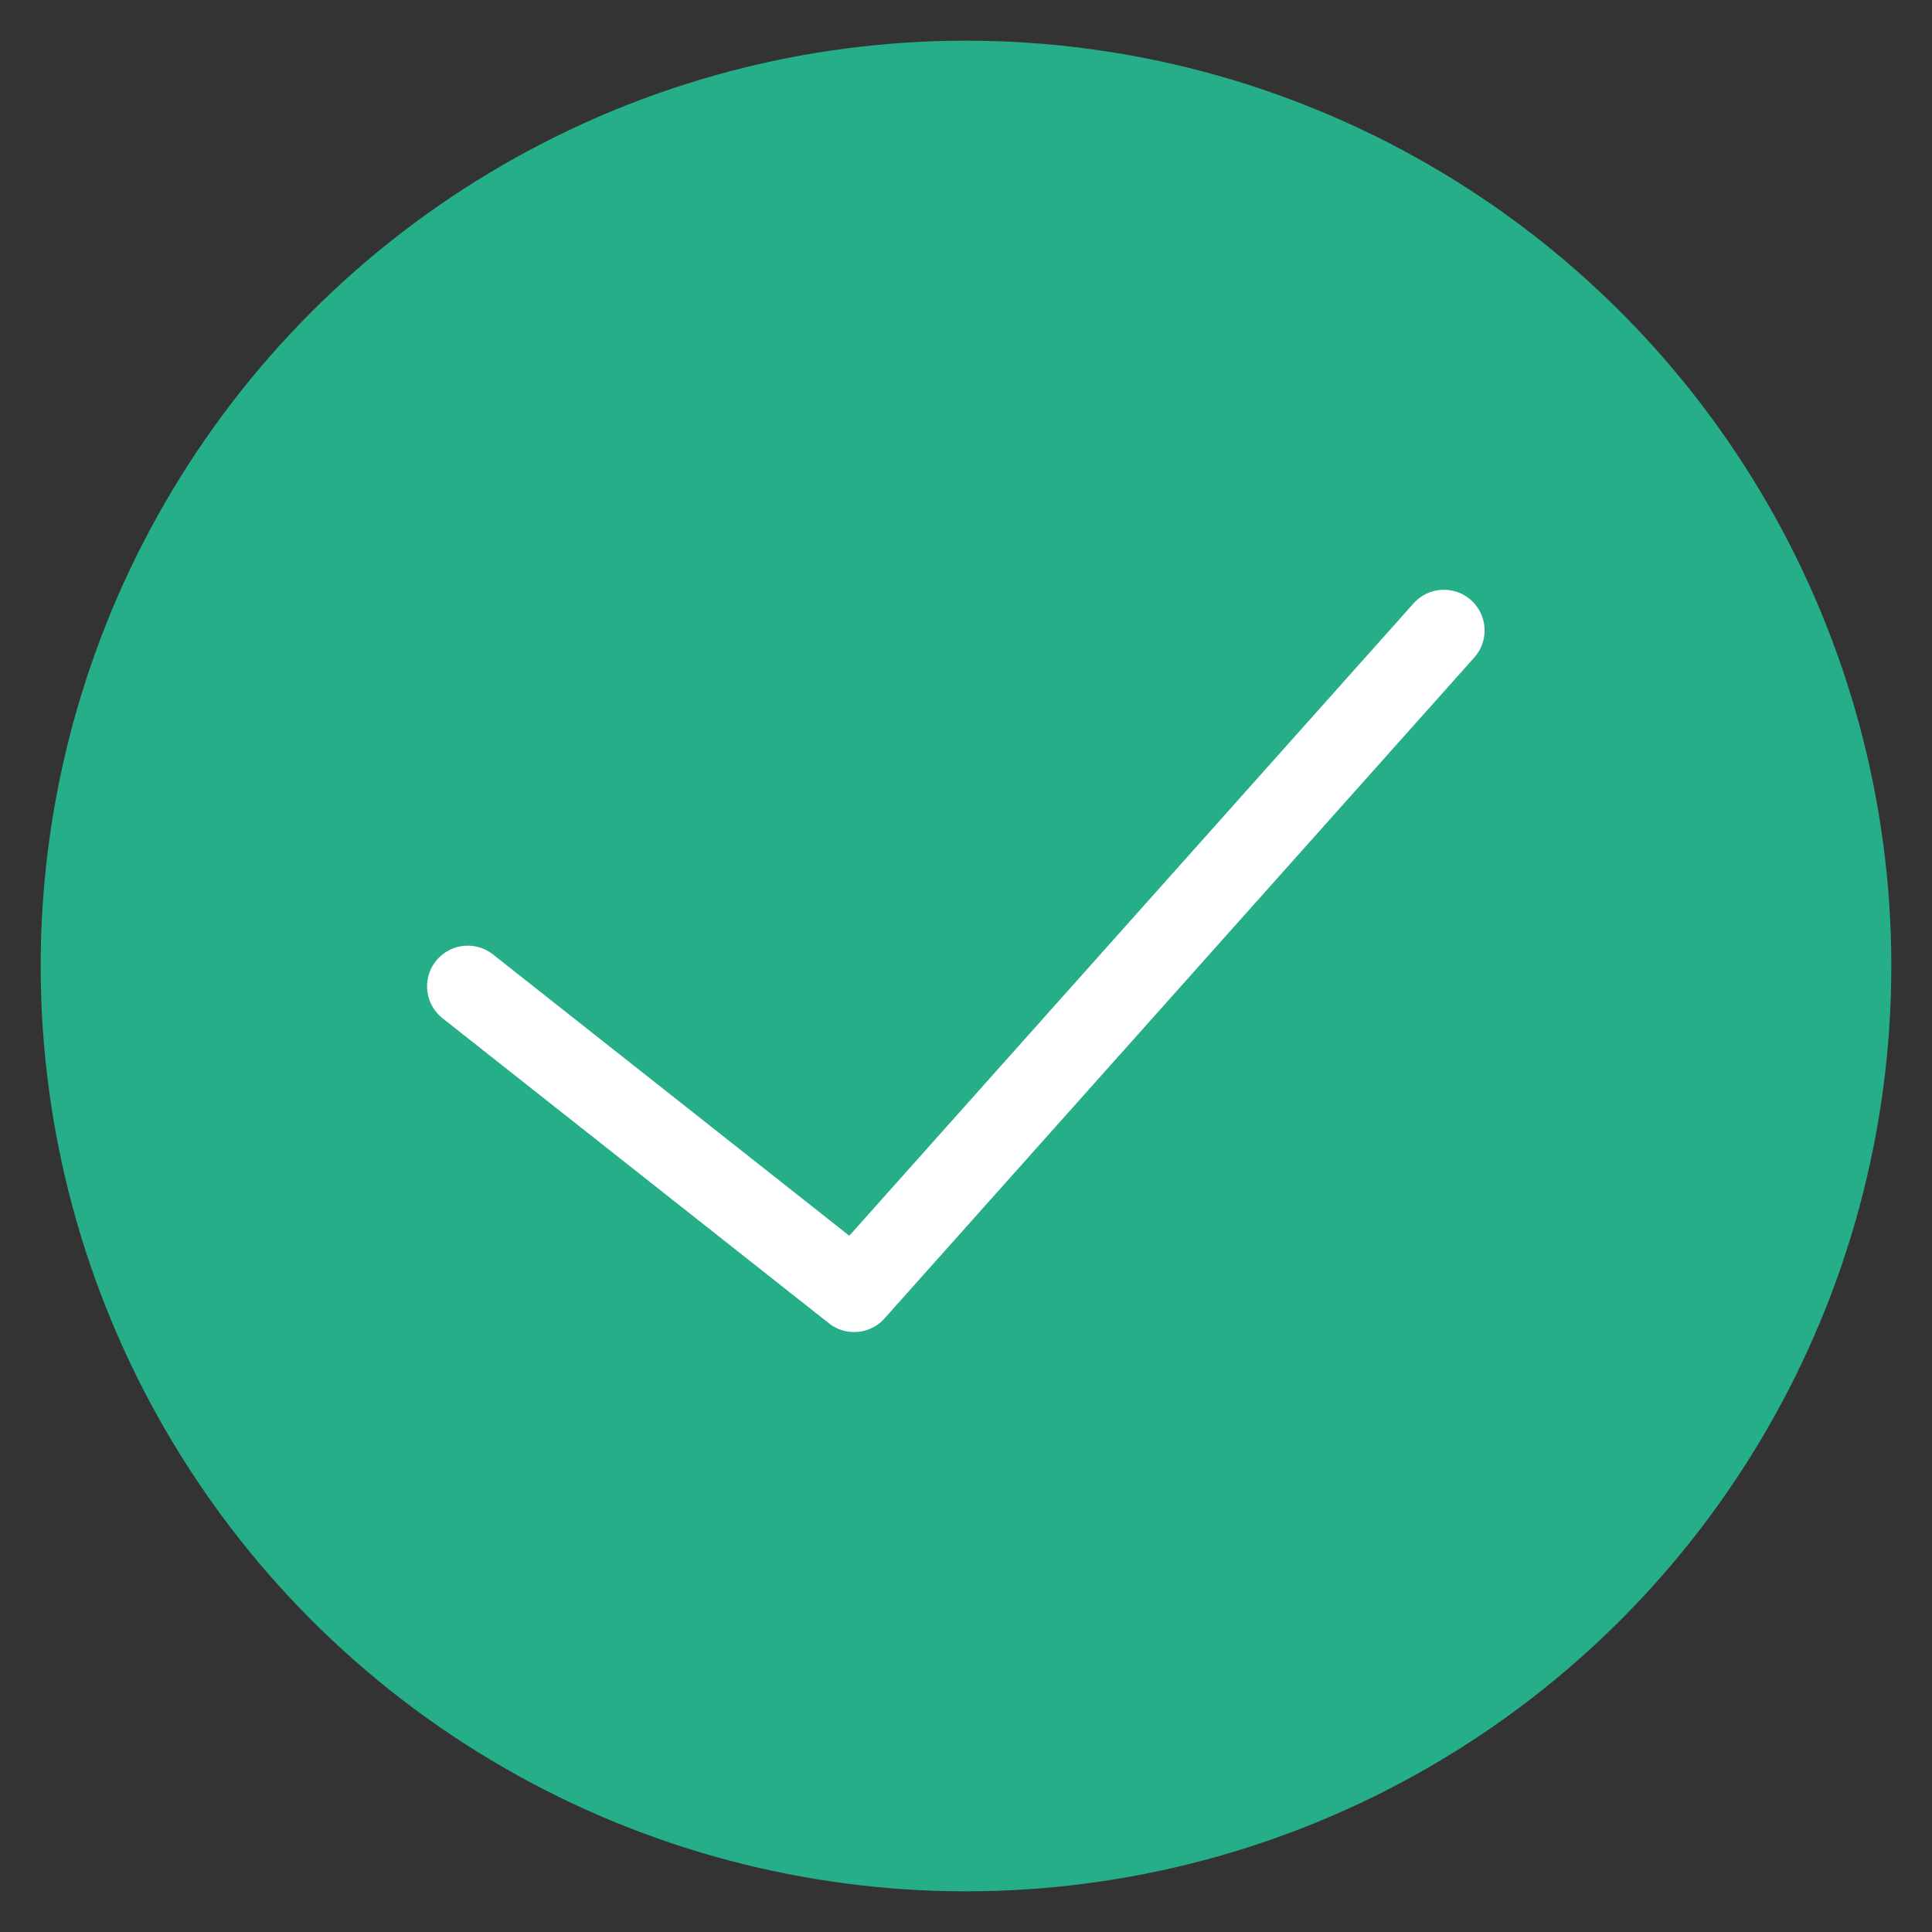 <?xml version="1.0" encoding="utf-8"?>
<svg width="95" height="95" viewBox="0 0 95 95" fill="none" xmlns="http://www.w3.org/2000/svg">
<rect x="0" y="0" width="95" height="95" fill="#333333" stroke="none"/>
<circle cx="47.5" cy="47.5" r="45.5" fill="#25AE88"/>
<path d="M23 48.5L42 63.5L71 31" stroke="white" stroke-width="4" stroke-linecap="round" stroke-linejoin="round"/>
</svg>
